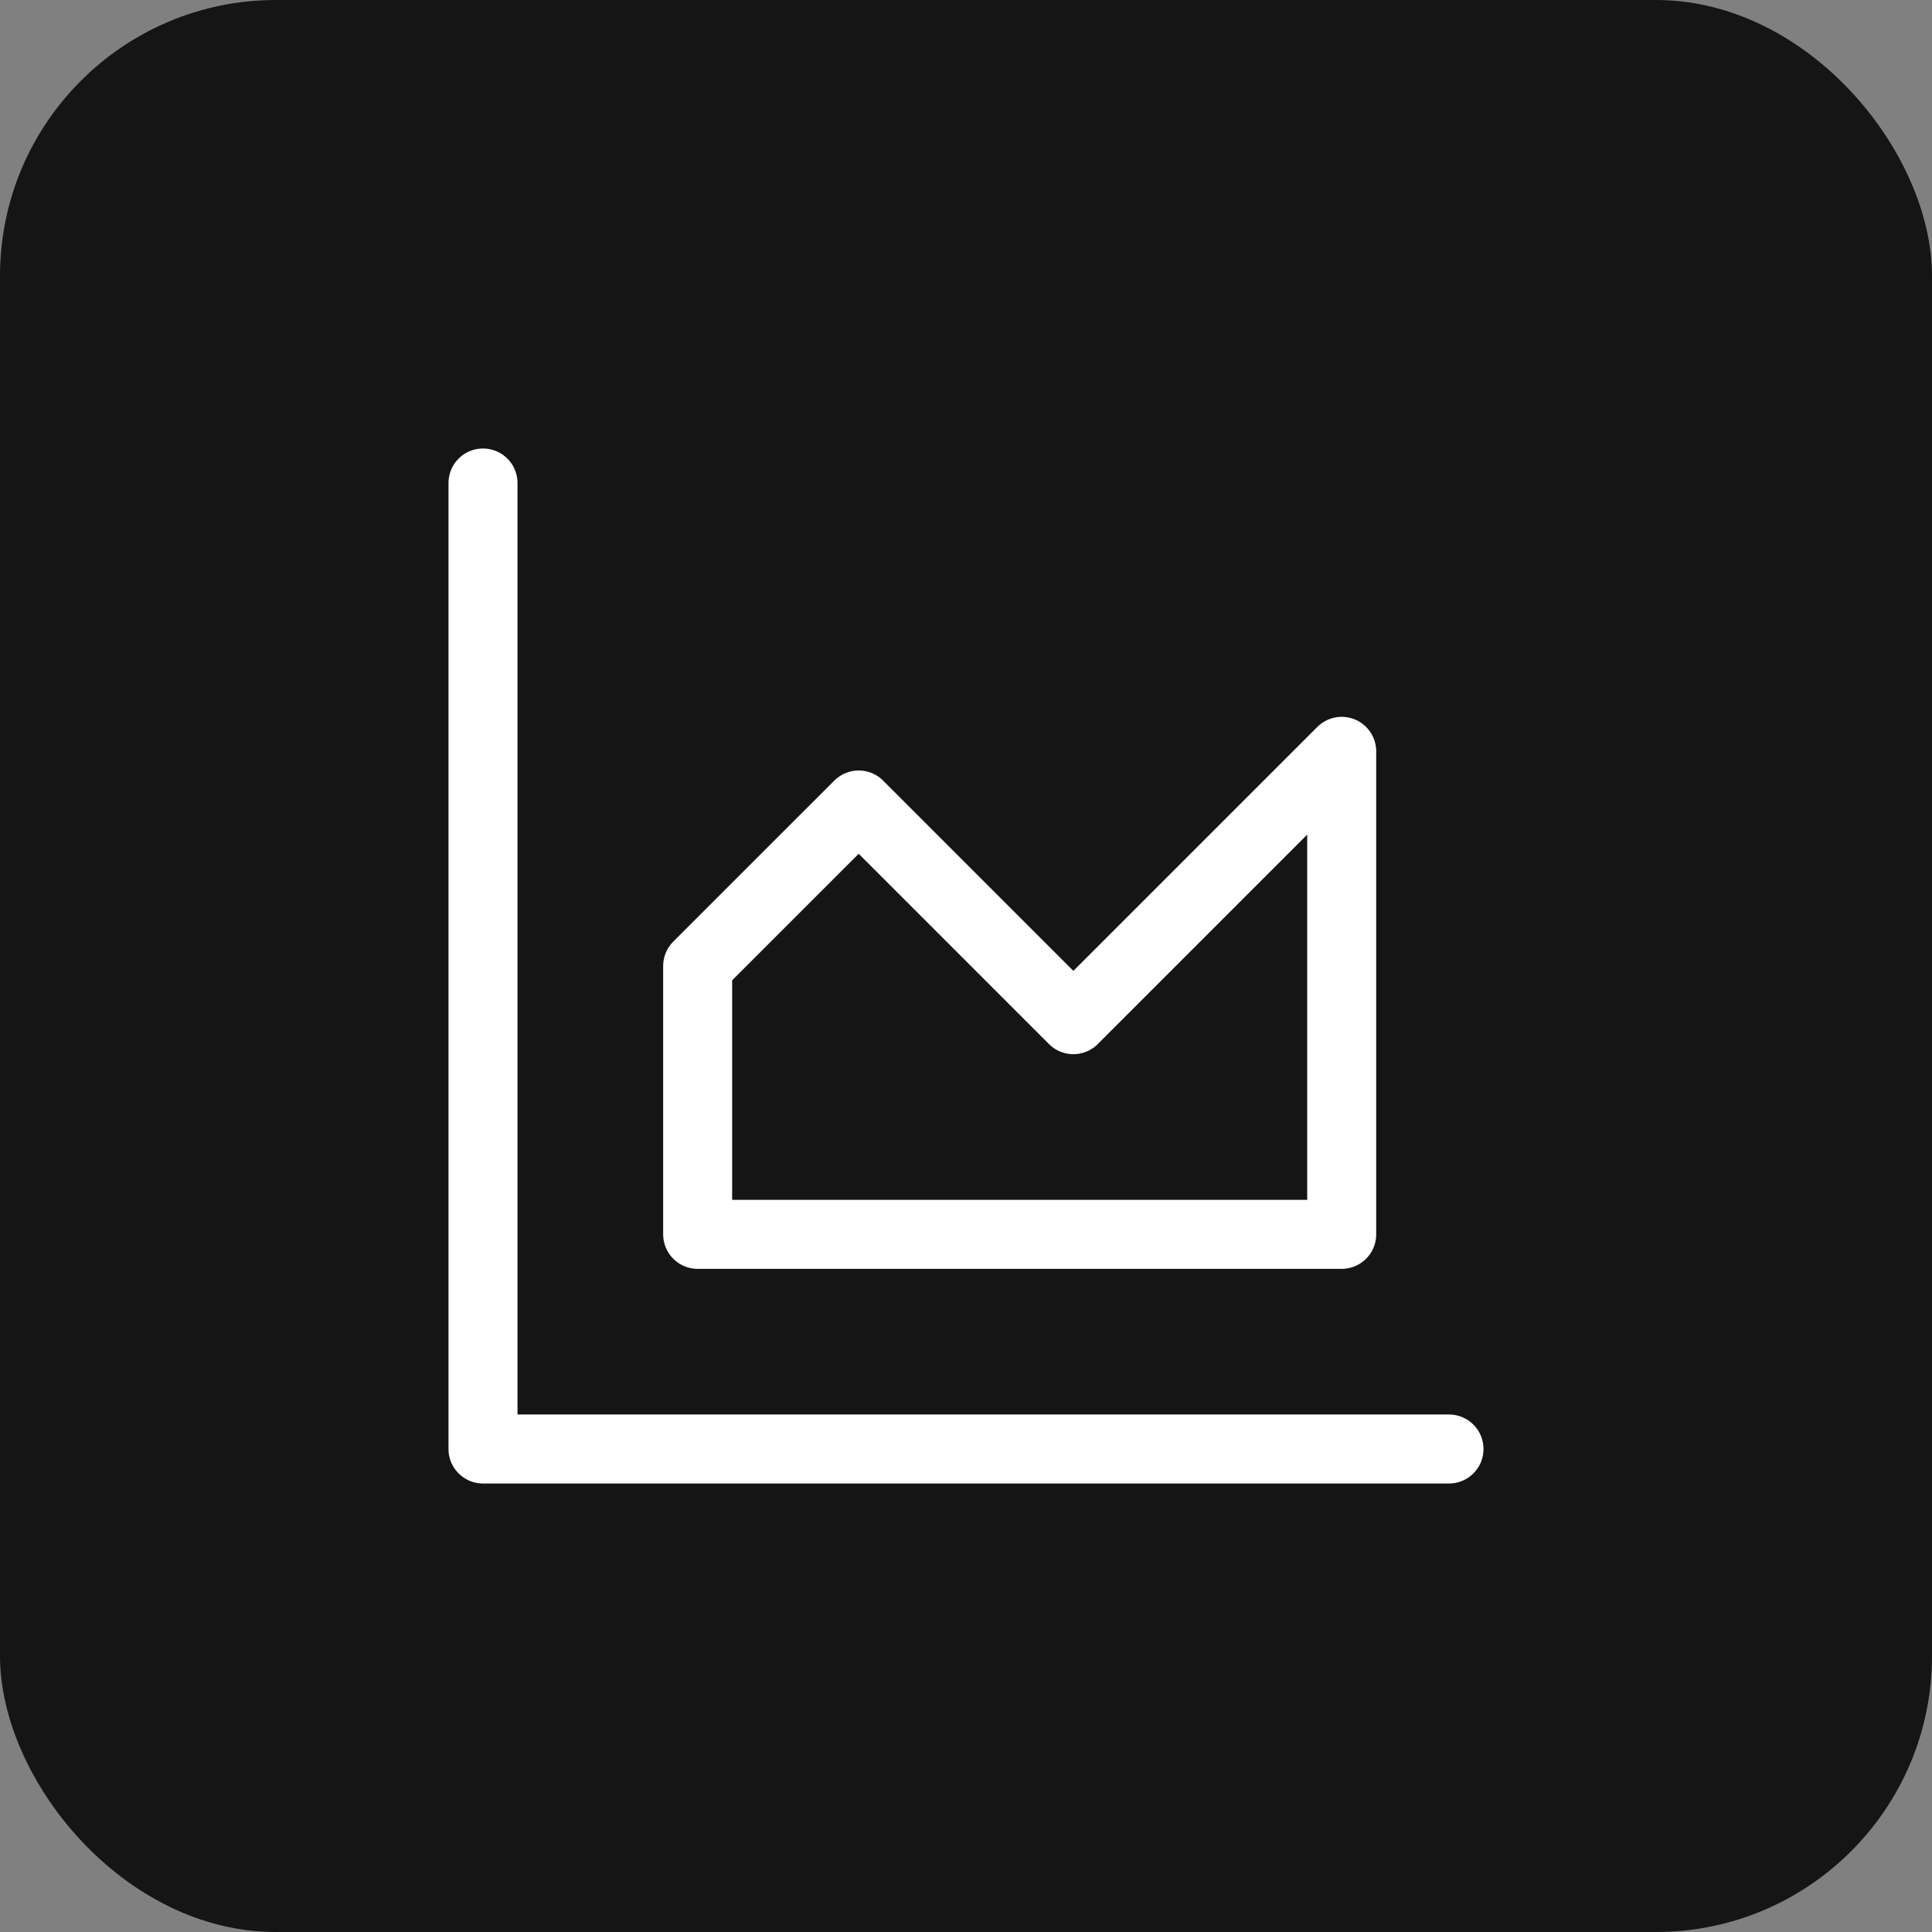 <svg xmlns="http://www.w3.org/2000/svg" width="56" height="56" fill="none"><rect width="100%" height="100%" fill="#808080" stroke="none"/><rect width="56" height="56" fill="#151515" rx="8"/><path stroke="#fff" stroke-linecap="round" stroke-linejoin="round" stroke-width="2" d="M14 14v28h28M20.222 28v7.778H38.89v-14l-7.778 7.778-6.222-6.223z"/></svg>